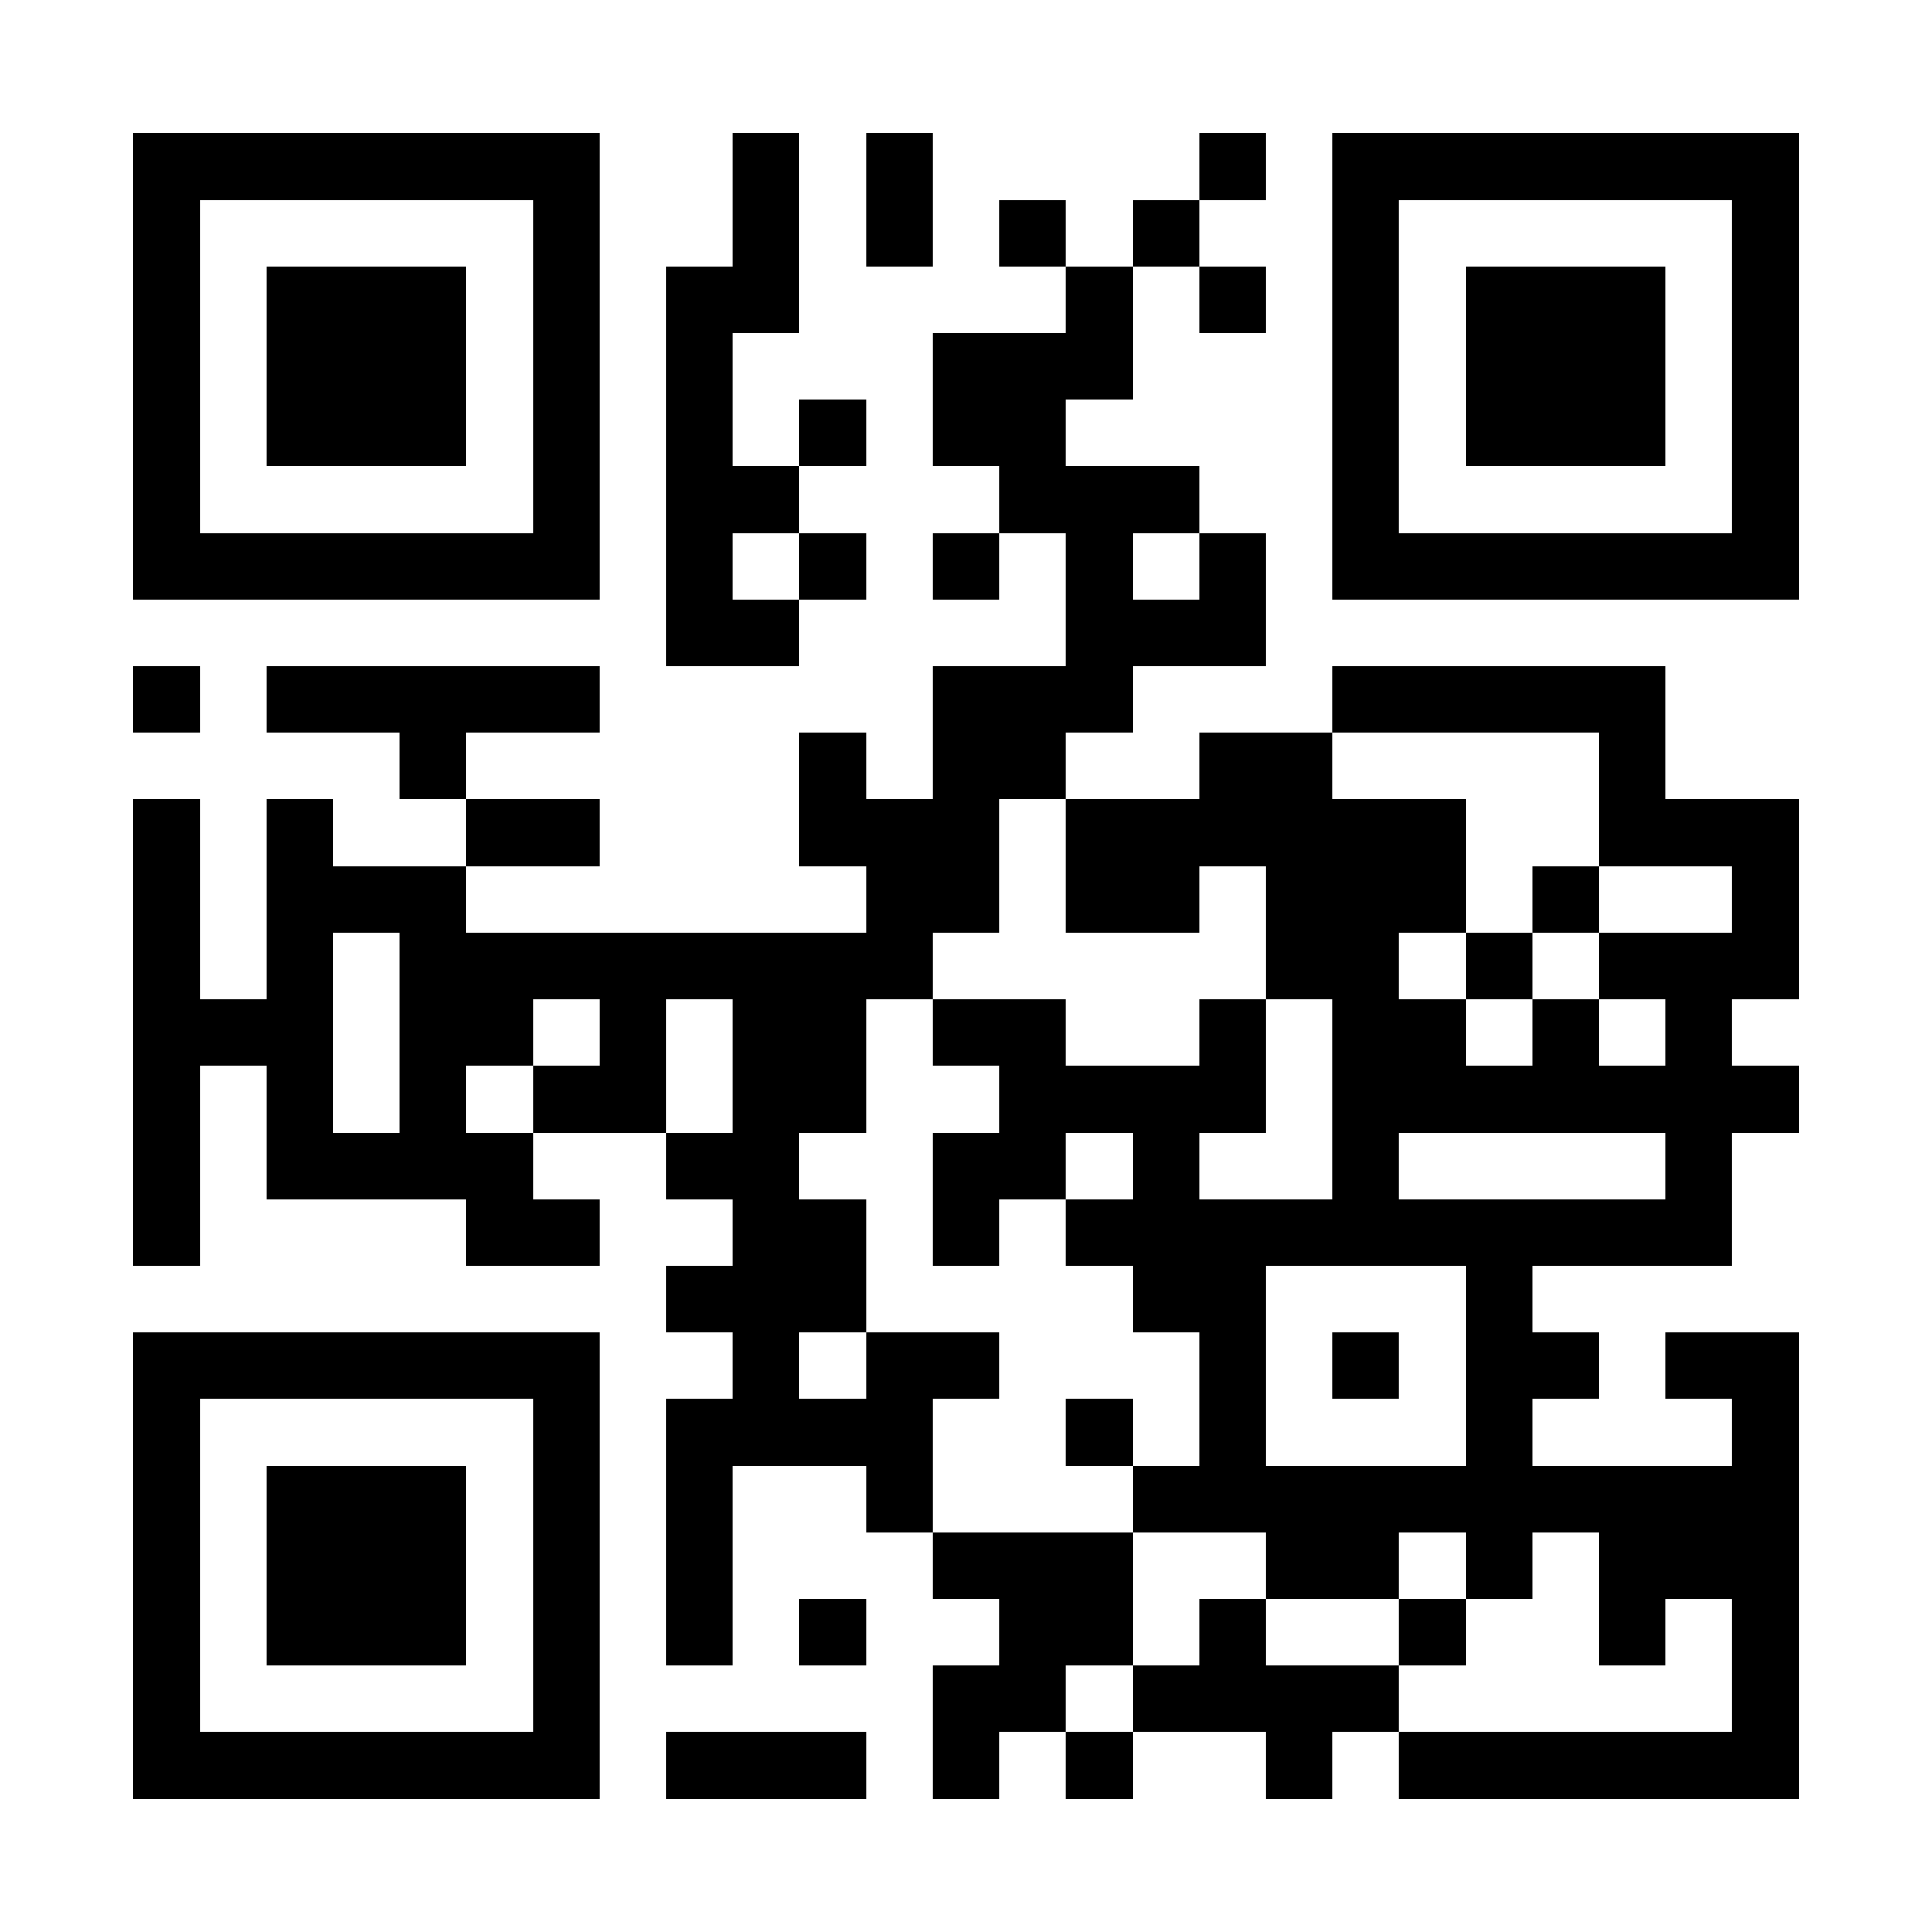 <?xml version="1.0" encoding="UTF-8"?>
<!DOCTYPE svg PUBLIC '-//W3C//DTD SVG 1.0//EN'
          'http://www.w3.org/TR/2001/REC-SVG-20010904/DTD/svg10.dtd'>
<svg fill="#fff" height="29" shape-rendering="crispEdges" style="fill: #fff;" viewBox="0 0 29 29" width="29" xmlns="http://www.w3.org/2000/svg" xmlns:xlink="http://www.w3.org/1999/xlink"
><path d="M0 0h29v29H0z"
  /><path d="M2 2.5h7m2 0h1m1 0h1m4 0h1m1 0h7M2 3.5h1m5 0h1m2 0h1m1 0h1m1 0h1m1 0h1m2 0h1m5 0h1M2 4.5h1m1 0h3m1 0h1m1 0h2m4 0h1m1 0h1m1 0h1m1 0h3m1 0h1M2 5.5h1m1 0h3m1 0h1m1 0h1m3 0h3m3 0h1m1 0h3m1 0h1M2 6.5h1m1 0h3m1 0h1m1 0h1m1 0h1m1 0h2m4 0h1m1 0h3m1 0h1M2 7.5h1m5 0h1m1 0h2m3 0h3m2 0h1m5 0h1M2 8.5h7m1 0h1m1 0h1m1 0h1m1 0h1m1 0h1m1 0h7M10 9.5h2m4 0h3M2 10.5h1m1 0h5m5 0h3m3 0h5M6 11.5h1m5 0h1m1 0h2m2 0h2m4 0h1M2 12.5h1m1 0h1m2 0h2m3 0h3m1 0h6m2 0h3M2 13.5h1m1 0h3m6 0h2m1 0h2m1 0h3m1 0h1m2 0h1M2 14.5h1m1 0h1m1 0h8m5 0h2m1 0h1m1 0h3M2 15.5h3m1 0h2m1 0h1m1 0h2m1 0h2m2 0h1m1 0h2m1 0h1m1 0h1M2 16.5h1m1 0h1m1 0h1m1 0h2m1 0h2m2 0h4m1 0h7M2 17.5h1m1 0h4m2 0h2m2 0h2m1 0h1m2 0h1m4 0h1M2 18.5h1m4 0h2m2 0h2m1 0h1m1 0h10M10 19.5h3m4 0h2m3 0h1M2 20.5h7m2 0h1m1 0h2m3 0h1m1 0h1m1 0h2m1 0h2M2 21.5h1m5 0h1m1 0h4m2 0h1m1 0h1m3 0h1m3 0h1M2 22.5h1m1 0h3m1 0h1m1 0h1m2 0h1m3 0h10M2 23.5h1m1 0h3m1 0h1m1 0h1m3 0h3m2 0h2m1 0h1m1 0h3M2 24.5h1m1 0h3m1 0h1m1 0h1m1 0h1m2 0h2m1 0h1m2 0h1m2 0h1m1 0h1M2 25.5h1m5 0h1m5 0h2m1 0h4m5 0h1M2 26.5h7m1 0h3m1 0h1m1 0h1m2 0h1m1 0h6" stroke="#000"
/></svg
>
